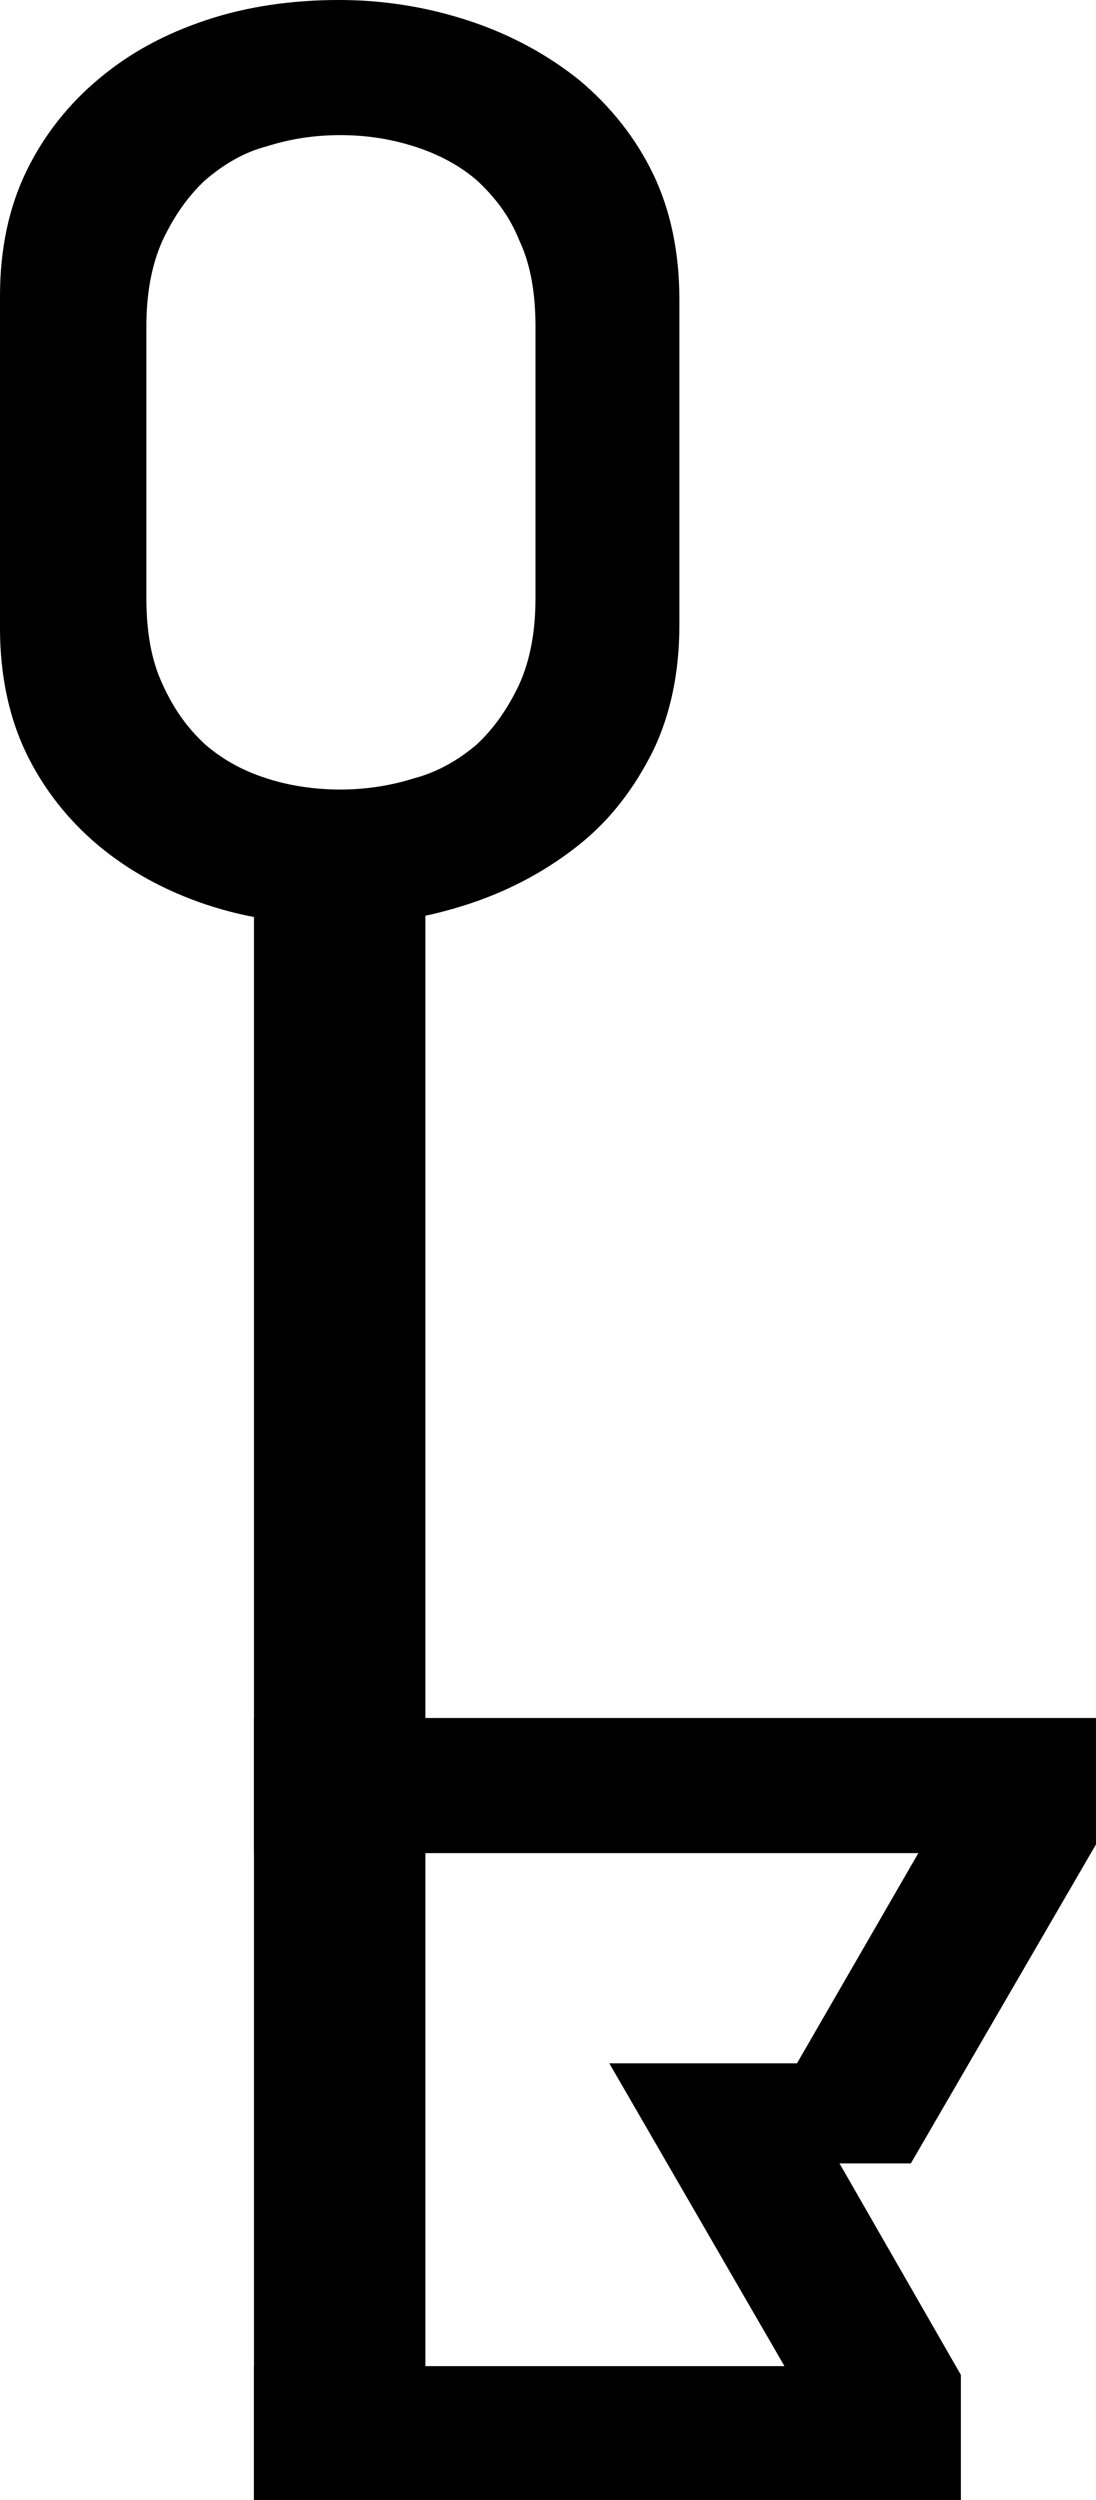 <?xml version="1.0" encoding="UTF-8"?>
<svg id="_圖層_2" data-name="圖層 2" xmlns="http://www.w3.org/2000/svg" width="8.76" height="19.98" viewBox="0 0 8.76 19.98">
  <g id="_設計" data-name="設計">
    <g>
      <polygon points="6.71 17.29 7.28 17.29 8.76 14.74 8.76 13.73 2.03 13.73 2.03 14.81 7.34 14.81 6.37 16.49 4.87 16.49 6.27 18.91 2.03 18.91 2.03 19.98 7.68 19.98 7.68 18.98 6.71 17.29" fill="#000"/>
      <path d="m5.22,1.39c-.14-.29-.34-.54-.59-.75-.25-.2-.54-.36-.87-.47-.33-.11-.68-.17-1.05-.17s-.73.05-1.06.16c-.33.11-.61.26-.86.47-.24.2-.44.45-.58.74-.14.29-.21.62-.21,1v2.65c0,.37.07.71.21,1,.14.29.34.54.58.74.24.2.53.36.86.47.33.11.68.16,1.06.16s.72-.06,1.05-.17c.33-.11.62-.27.87-.47.25-.2.44-.45.59-.75.14-.29.21-.63.21-1v-2.61c0-.37-.07-.71-.21-1Zm-.94,3.39c0,.26-.04.49-.13.69-.09.19-.2.35-.34.48-.14.12-.31.22-.5.27-.19.06-.39.09-.59.09s-.41-.03-.59-.09c-.19-.06-.35-.15-.49-.27-.14-.13-.25-.28-.34-.48-.09-.19-.13-.42-.13-.69v-2.17c0-.26.04-.49.13-.69.09-.19.2-.35.34-.48.14-.12.3-.22.49-.27.19-.06.38-.09.59-.09s.4.03.59.09c.19.06.36.15.5.27.14.13.26.28.34.48.09.19.13.42.13.69v2.17Z" fill="#000"/>
      <rect x="2.03" y="6.71" width="1.37" height="13.27" fill="#000"/>
    </g>
  </g>
</svg>
